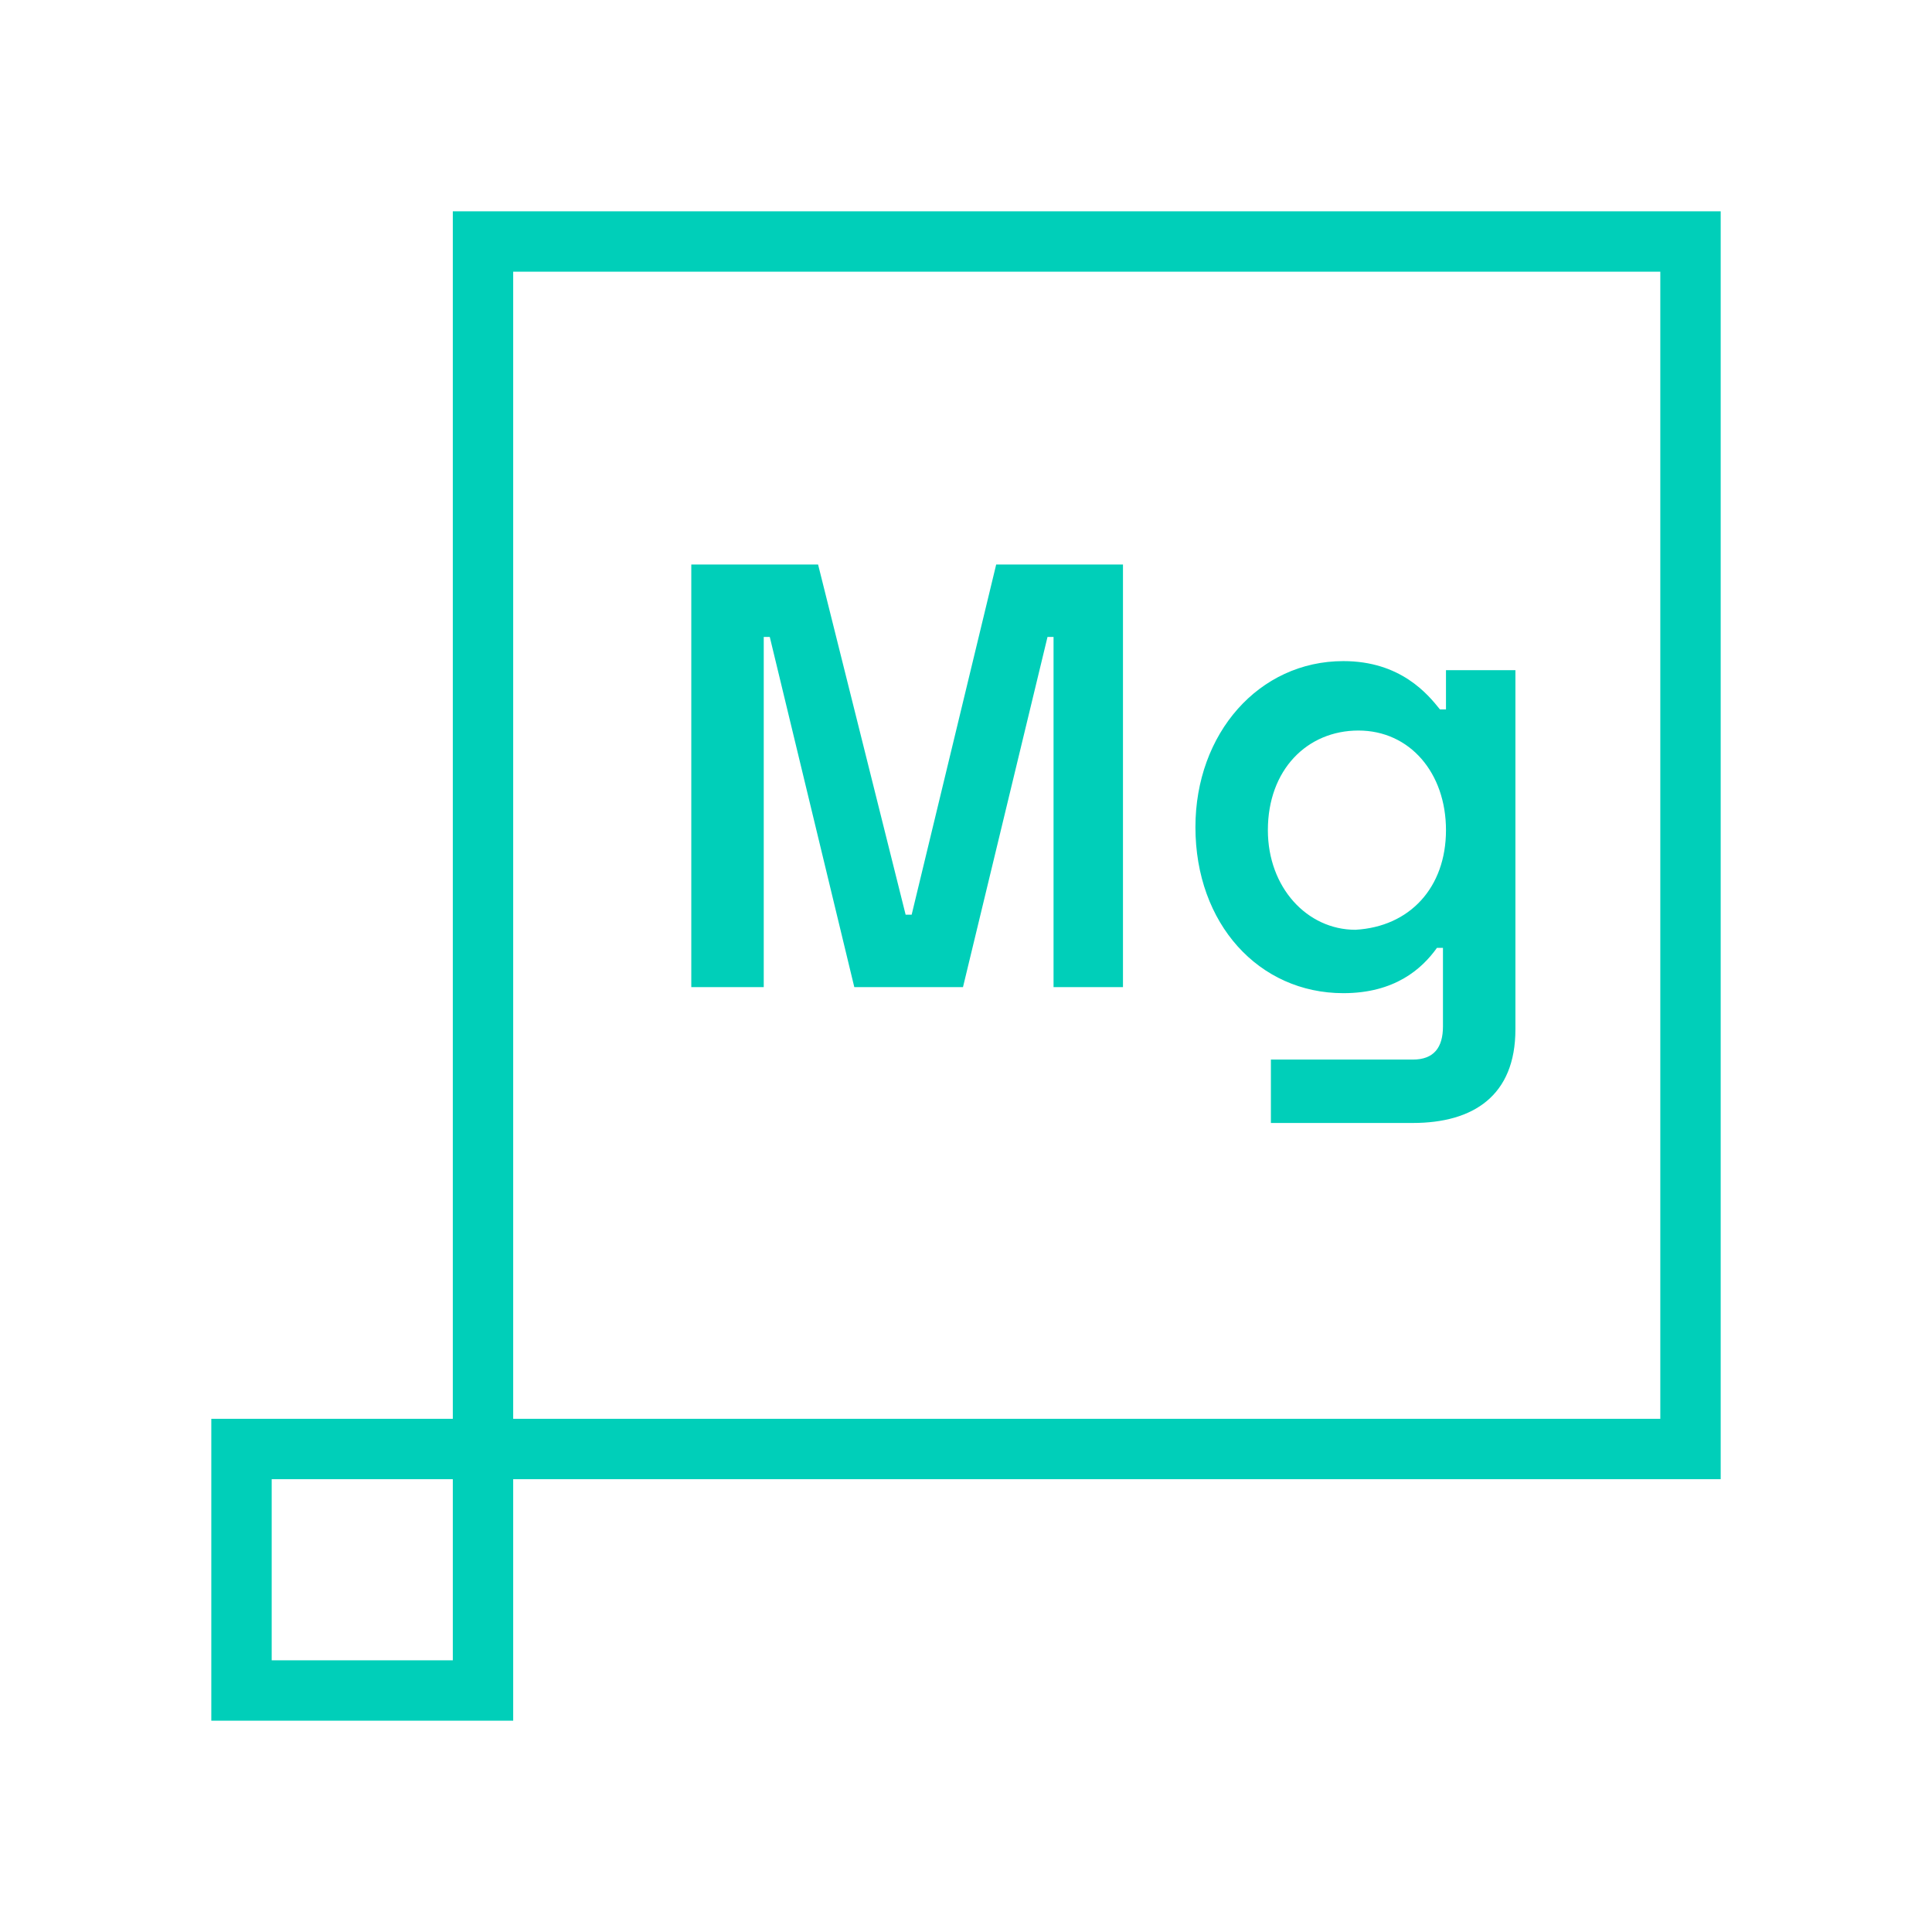 <?xml version="1.0" encoding="utf-8"?>
<!-- Generator: Adobe Illustrator 25.2.3, SVG Export Plug-In . SVG Version: 6.00 Build 0)  -->
<svg version="1.1" id="Icon-Petrochemical" xmlns="http://www.w3.org/2000/svg" xmlns:xlink="http://www.w3.org/1999/xlink" x="0px"
	 y="0px" width="64px" height="64px" viewBox="0 0 64 64" style="enable-background:new 0 0 64 64;" xml:space="preserve">
<style type="text/css">
	.st0{fill:none;stroke:#00CFB9;stroke-width:2;stroke-miterlimit:10;}
	.st1{enable-background:new    ;}
	.st2{fill:#00CFB9;}
	.st3{fill:none;}
</style>
<g id="Layer_3">
	<rect id="Rectangle_549" x="16" y="8" class="st0" width="40" height="40"/>
	<g class="st1">
		<path class="st2" d="M22.9,18.7h4.2L30,30.3h0.2l2.8-11.6h4.2v14h-2.3V21.1h-0.2l-2.8,11.6h-3.6l-2.8-11.6h-0.2v11.6h-2.4V18.7z"
			/>
		<path class="st2" d="M42.2,35.1h4.6c0.7,0,1-0.4,1-1.1v-2.6h-0.2c-0.5,0.7-1.4,1.5-3.1,1.5c-2.8,0-4.9-2.3-4.9-5.5
			c0-3.1,2.1-5.5,4.9-5.5c1.9,0,2.8,1.1,3.2,1.6h0.2v-1.3h2.3v11.9c0,2.2-1.4,3.1-3.4,3.1h-4.7V35.1z M47.9,27.5
			c0-1.9-1.2-3.3-2.9-3.3c-1.7,0-3,1.3-3,3.3c0,1.9,1.3,3.3,2.9,3.3C46.7,30.7,47.9,29.4,47.9,27.5z"/>
	</g>
	<rect id="Rectangle_550" x="8" y="48" class="st0" width="8" height="8"/>
</g>
<g id="Layer_6">
	<rect id="Rectangle_551" class="st3" width="64" height="64"/>
</g>
</svg>
